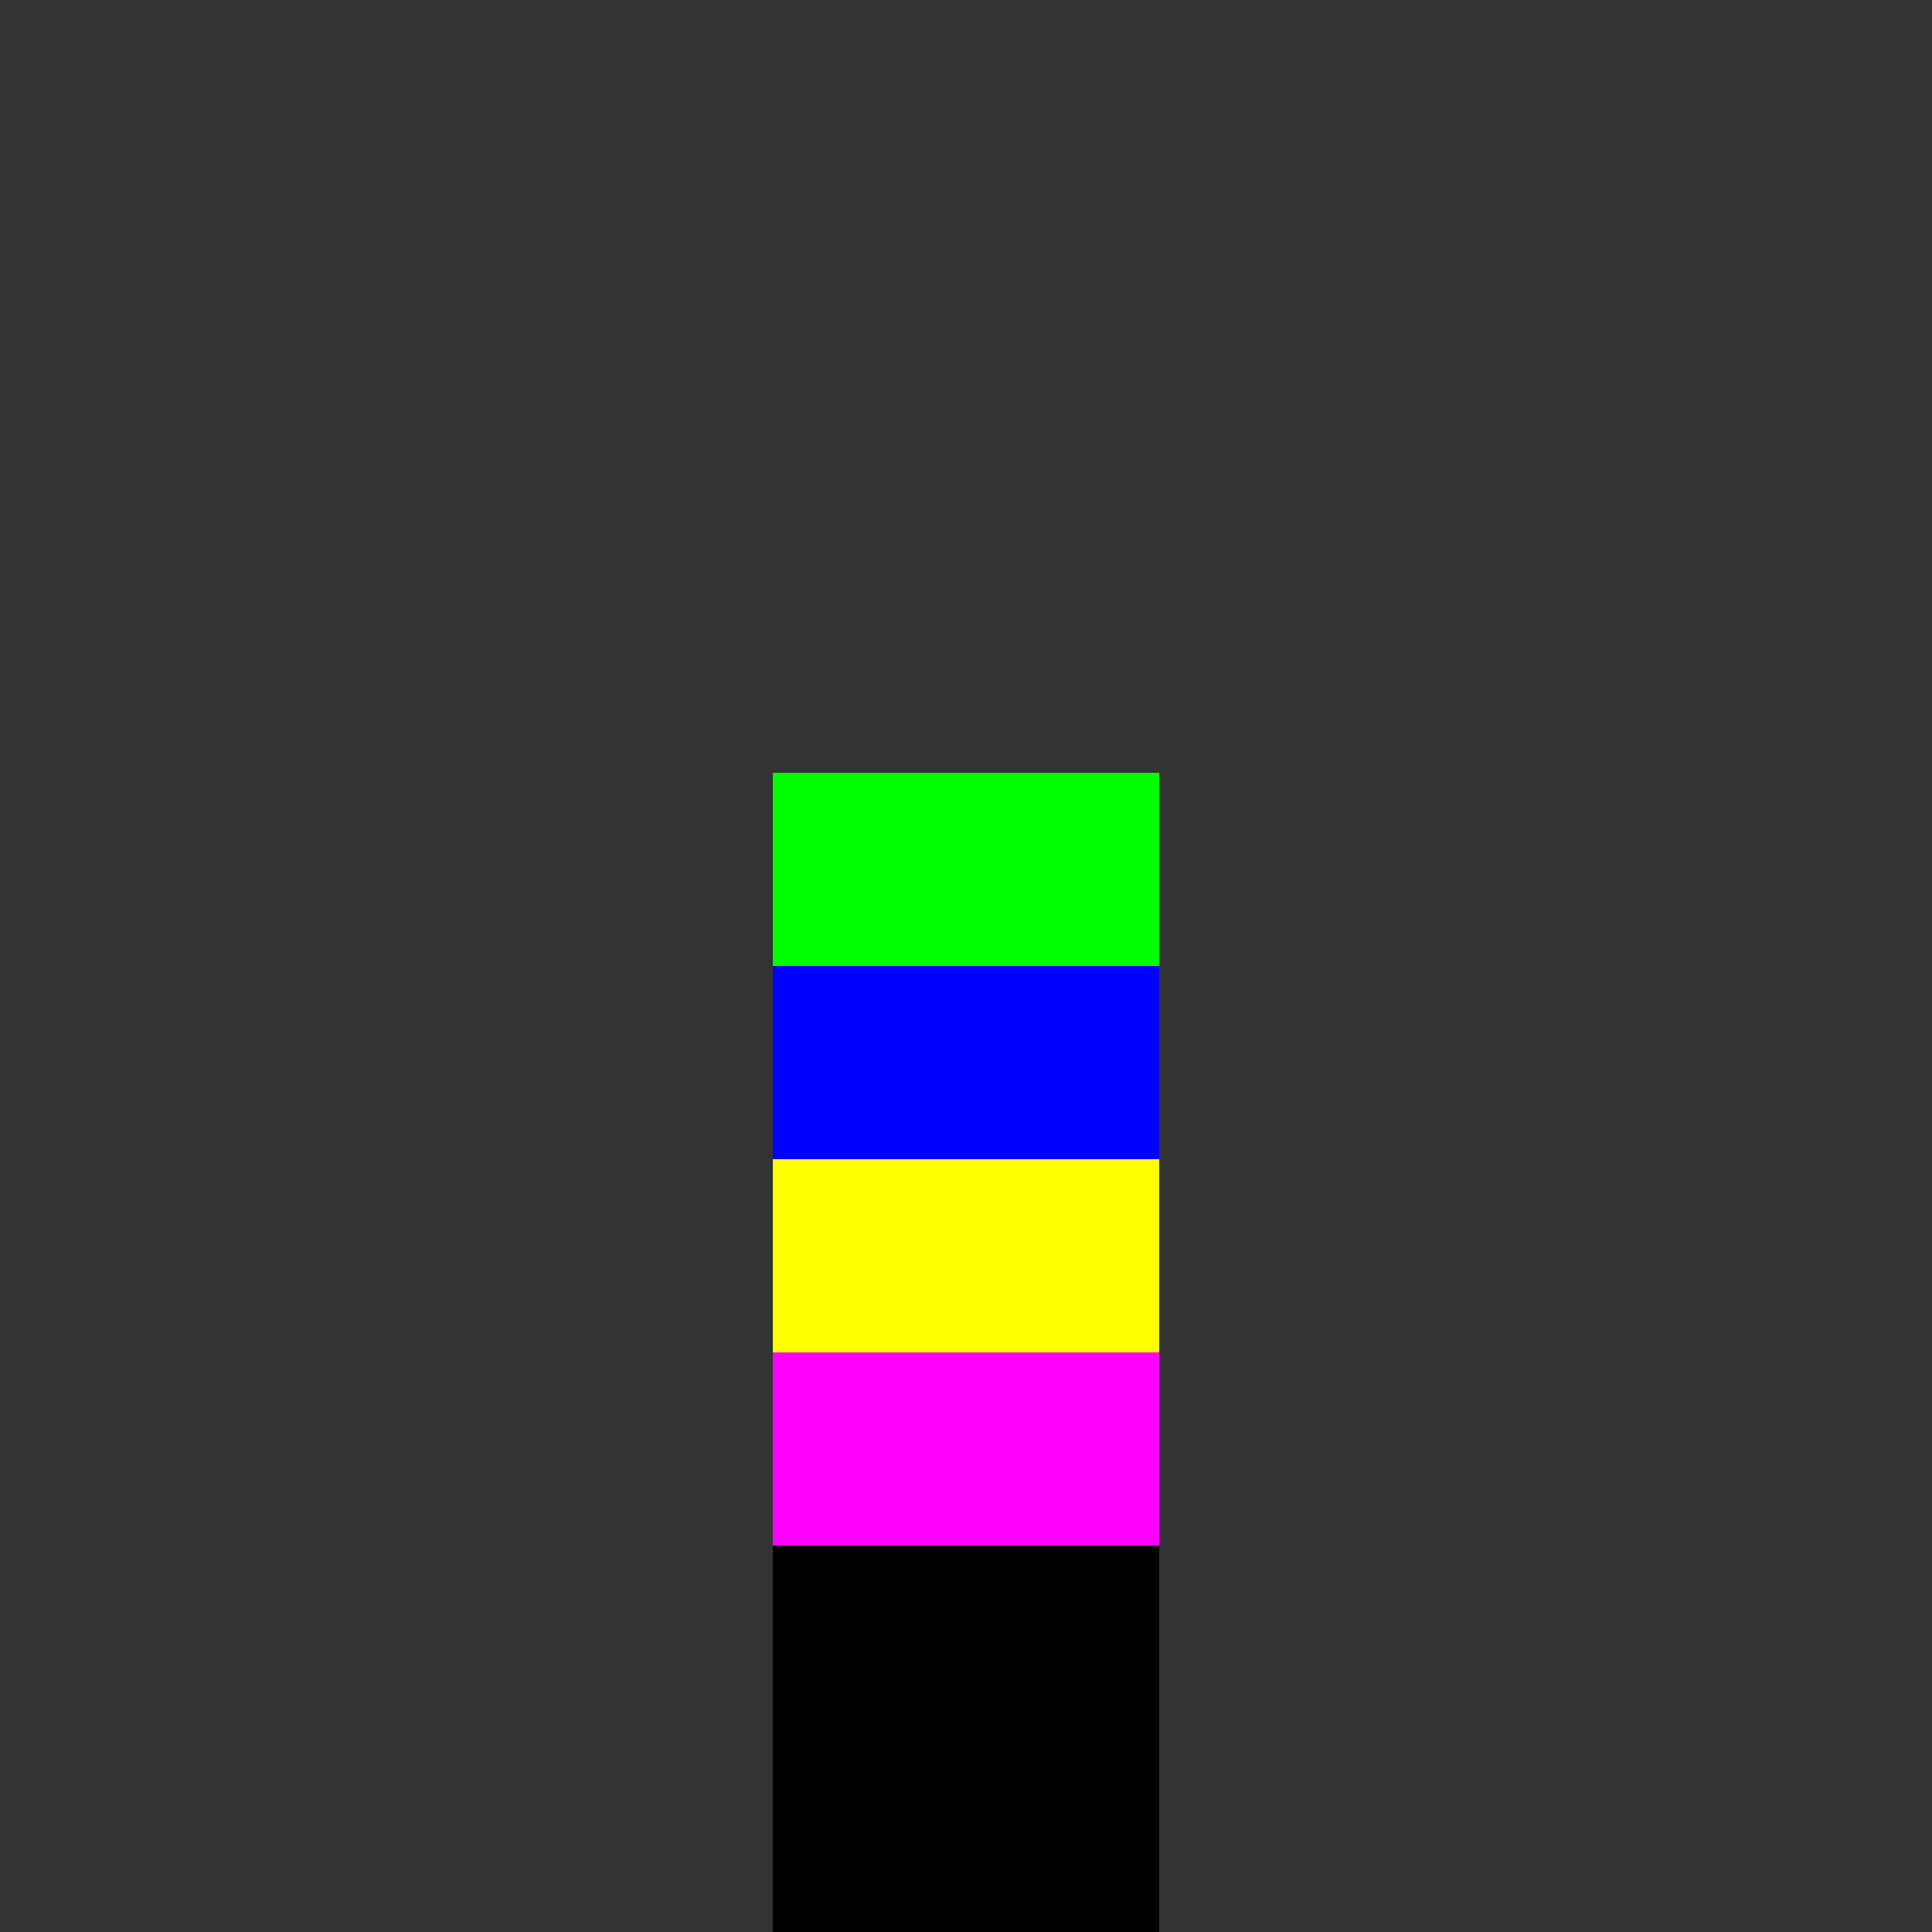 <!--

Generated by DrawGPT.
Free, open source, AI generated images in SVG, PNG, and HTML Canvas format.
https://drawgpt.ai

Created: 2023-11-10T17:27:54.851Z
Link: https://drawgpt.ai/prompt/119440/

-->
<svg xmlns="http://www.w3.org/2000/svg" xmlns:xlink="http://www.w3.org/1999/xlink" width="500" height="500"><rect width="100%" height="100%" fill="#333333" stroke="none"/><defs/><g><rect fill="#000000" stroke="none" x="200" y="200" width="100" height="300"/><rect fill="#FF0000" stroke="none" x="200" y="500" width="100" height="20"/><rect fill="#000000" stroke="none" x="200" y="520" width="100" height="20"/><path fill="none" stroke="#000000" paint-order="fill stroke markers" d=" M 200 520 L 300 520" stroke-miterlimit="10" stroke-width="5" stroke-dasharray=""/><rect fill="#00FF00" stroke="none" x="200" y="200" width="100" height="50"/><rect fill="#0000FF" stroke="none" x="200" y="250" width="100" height="50"/><rect fill="#FFFF00" stroke="none" x="200" y="300" width="100" height="50"/><rect fill="#FF00FF" stroke="none" x="200" y="350" width="100" height="50"/></g></svg>